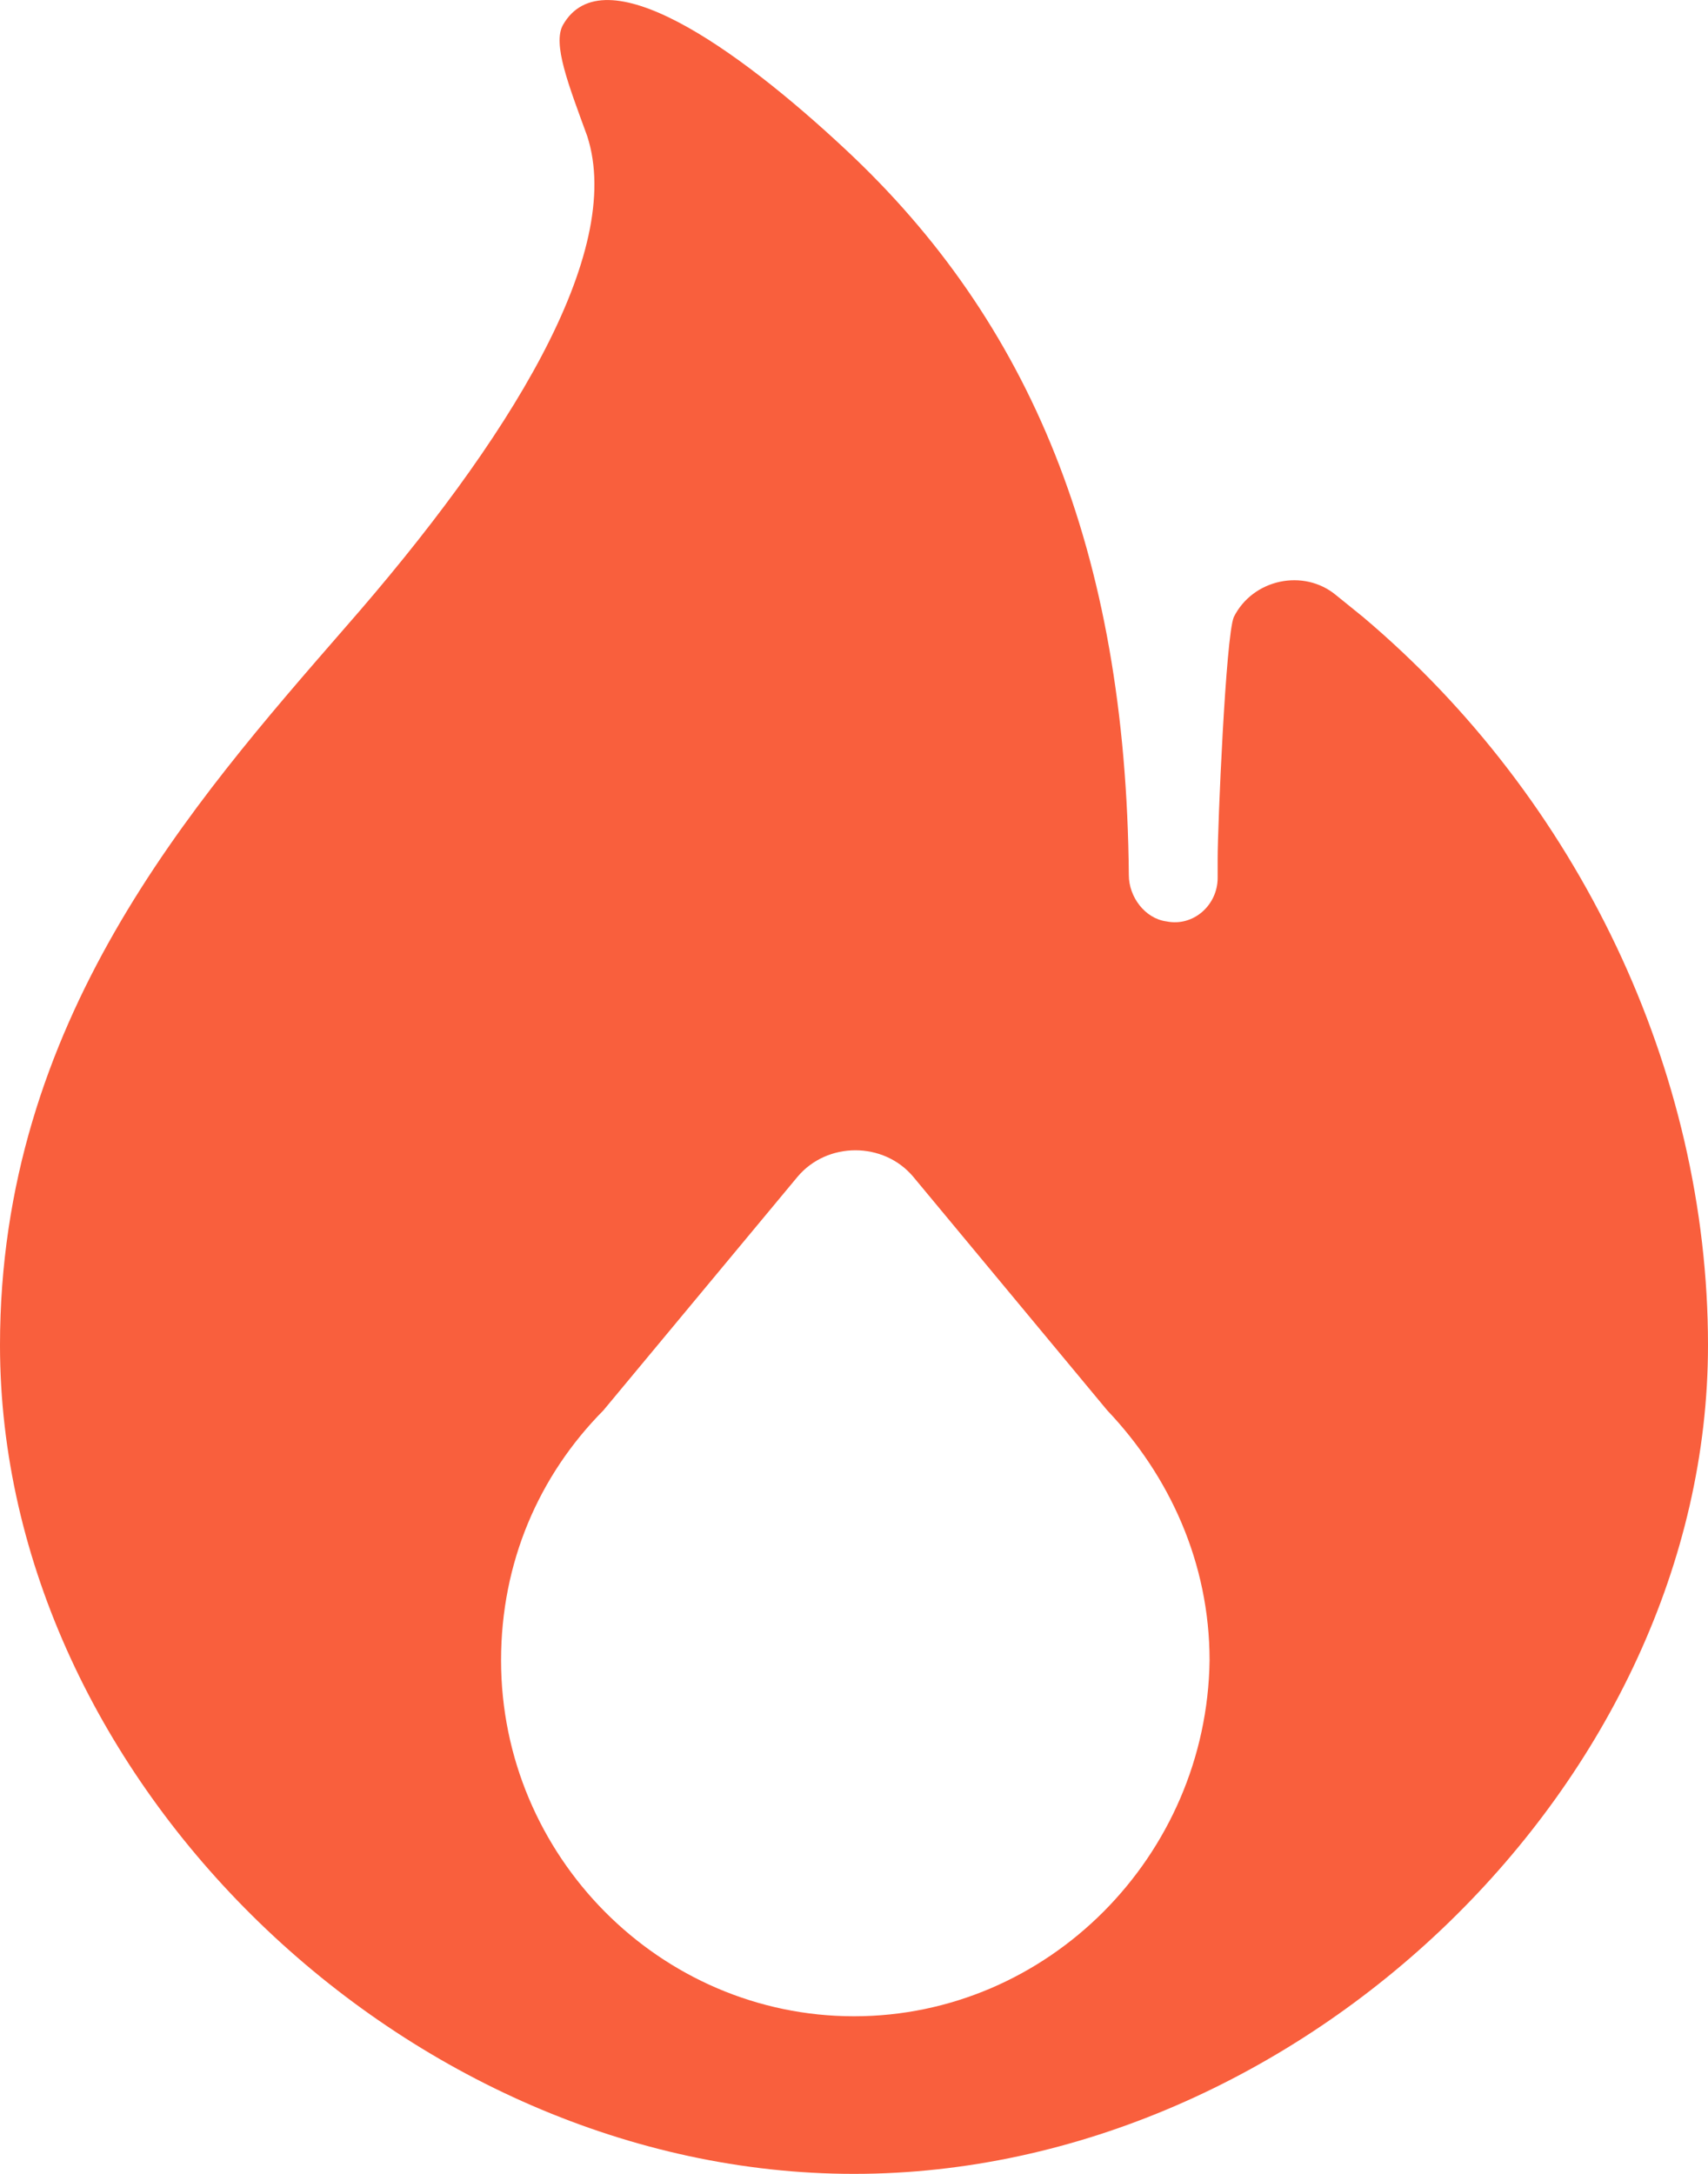 <svg width="11" height="14" viewBox="0 0 11 14" fill="none" xmlns="http://www.w3.org/2000/svg">
<path d="M8.779 3.974L8.606 3.834C8.397 3.659 8.068 3.729 7.946 3.974C7.894 4.097 7.842 5.321 7.842 5.531C7.842 5.566 7.842 5.636 7.842 5.654C7.842 5.829 7.686 5.969 7.513 5.934C7.374 5.916 7.27 5.776 7.27 5.636C7.252 3.537 6.628 2.067 5.448 0.965C4.737 0.3 3.886 -0.295 3.626 0.16C3.557 0.282 3.661 0.545 3.782 0.877C4.025 1.629 3.279 2.837 2.221 4.044C1.232 5.181 0 6.581 0 8.663C0 11.463 2.62 14 5.5 14C8.38 14 11 11.463 11 8.663C11 6.896 10.167 5.146 8.779 3.974ZM5.5 12.985C4.251 12.985 3.227 11.953 3.227 10.693C3.227 10.063 3.47 9.503 3.886 9.083L5.136 7.579C5.327 7.351 5.691 7.351 5.882 7.579L7.131 9.083C7.53 9.503 7.79 10.063 7.79 10.693C7.773 11.953 6.749 12.985 5.5 12.985Z" fill="#F95F3D"/>
</svg>

